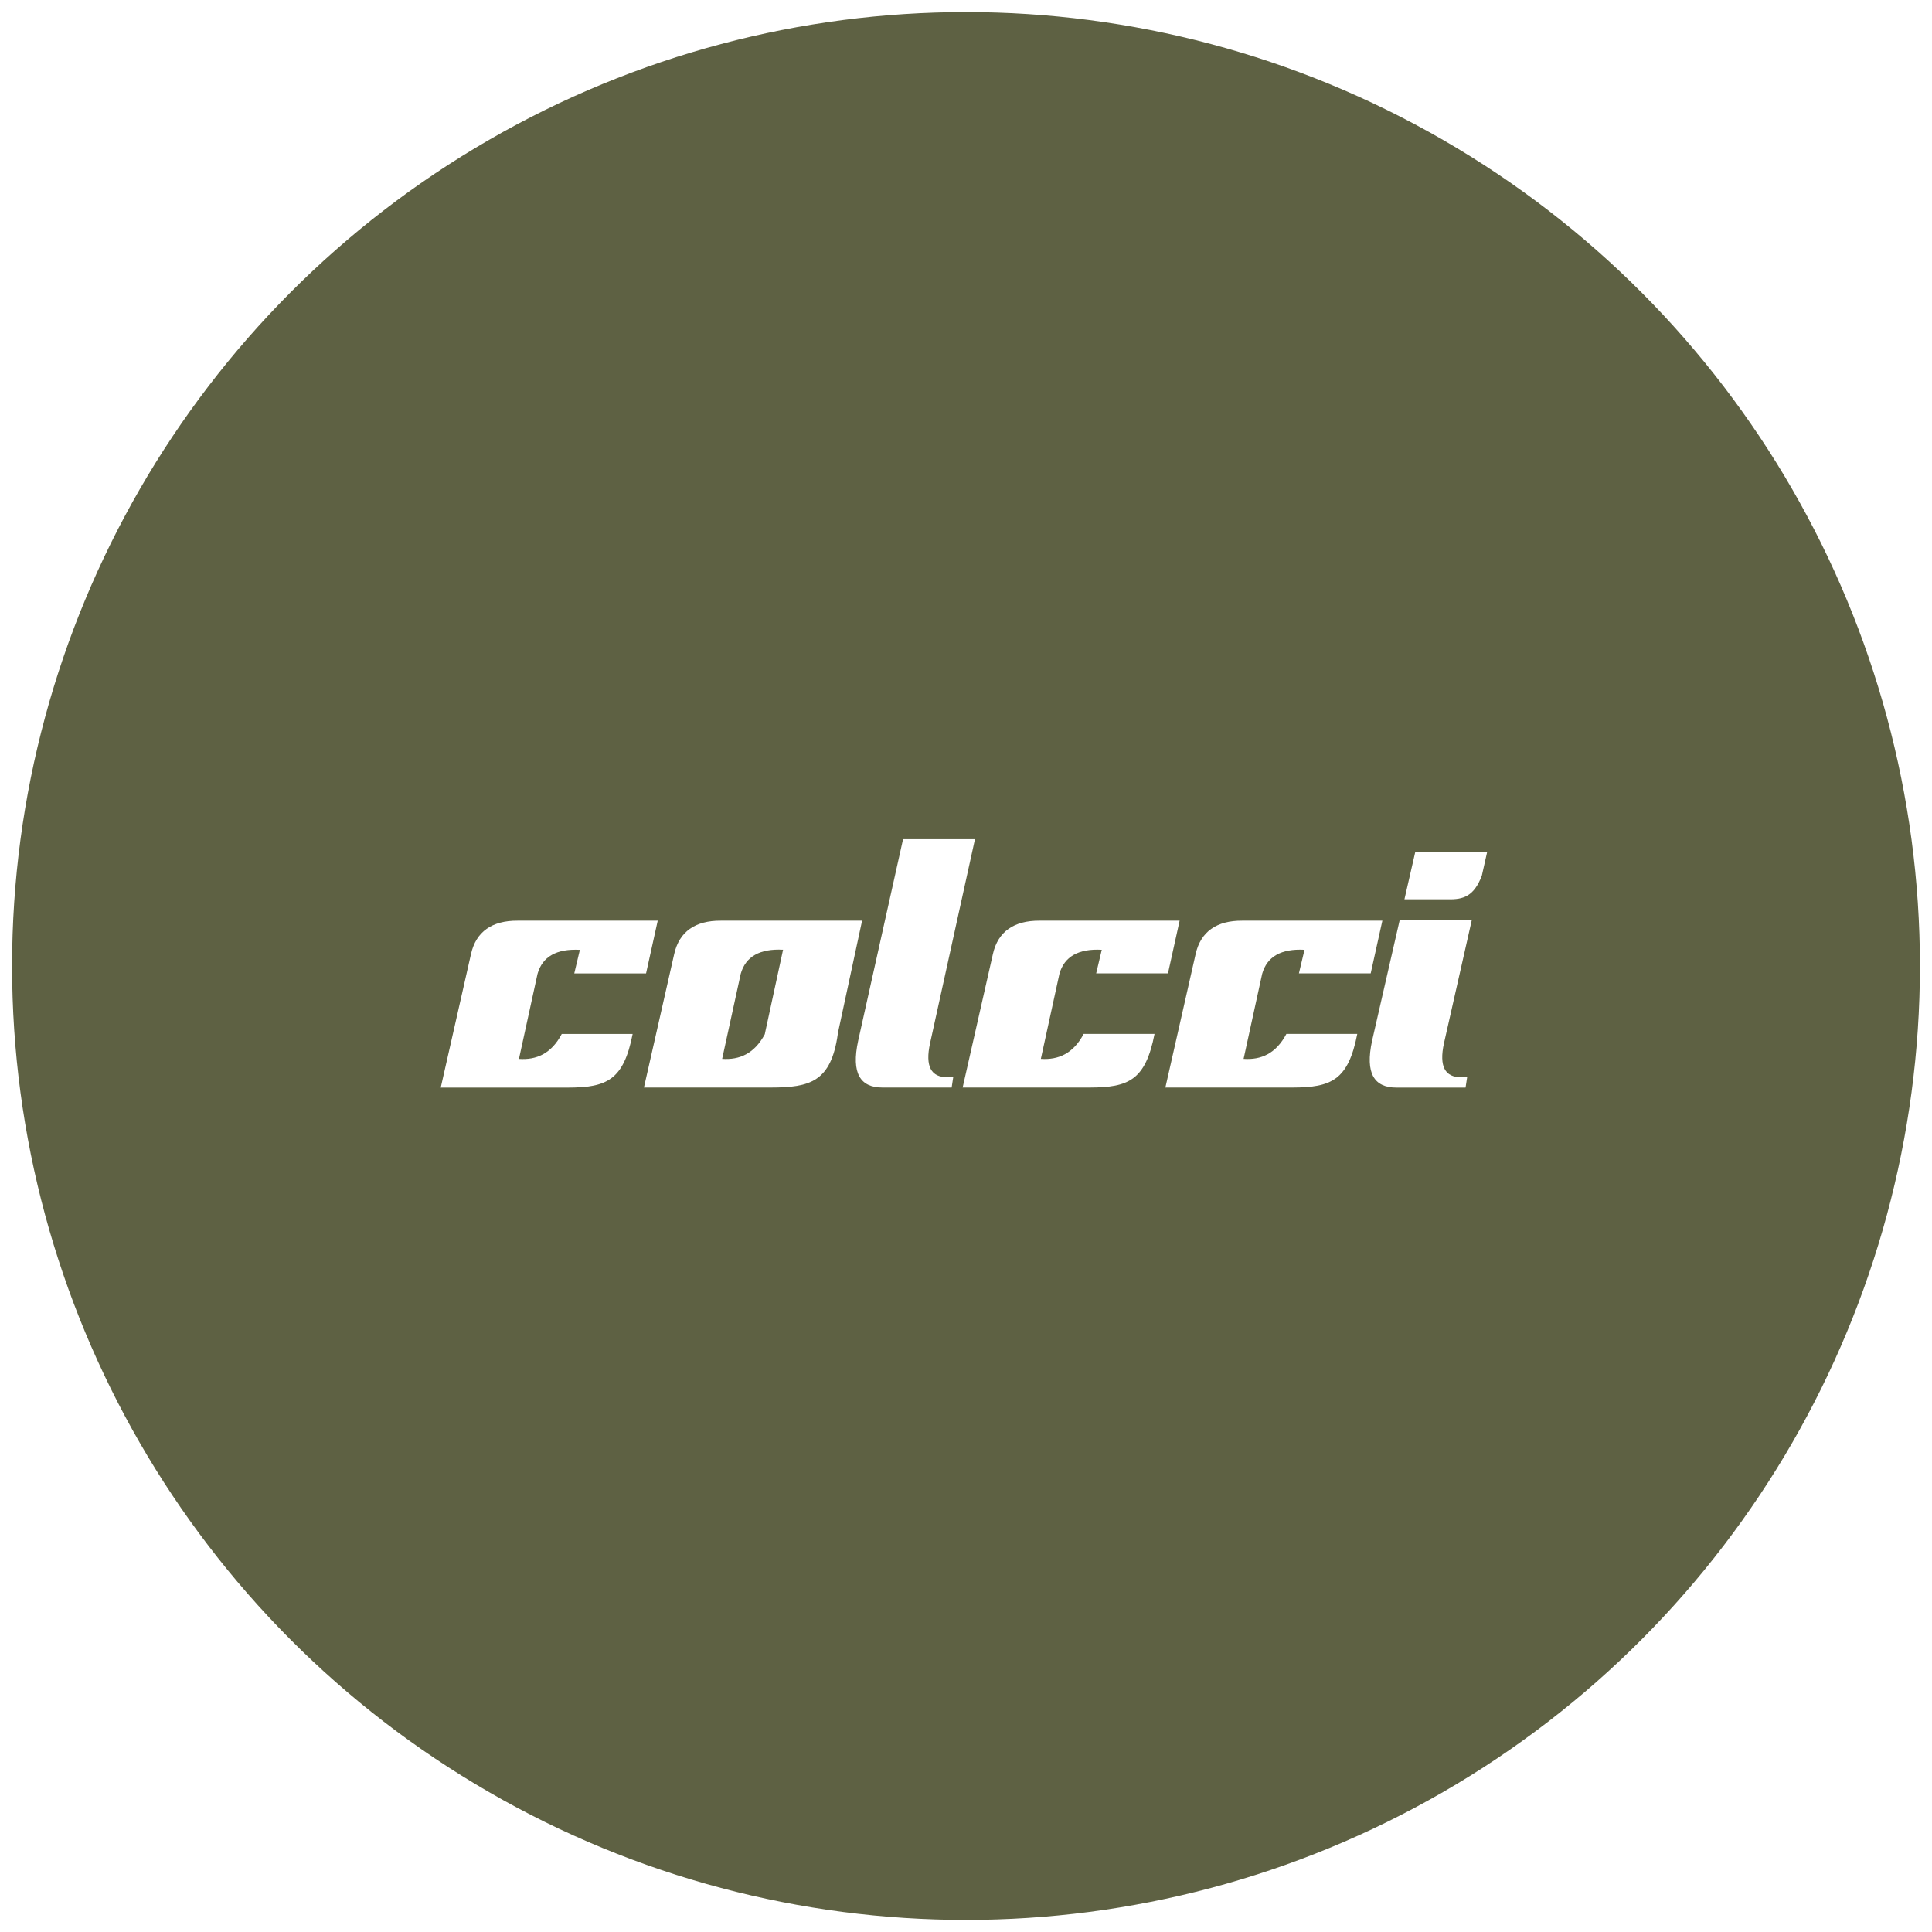 <svg width="320" height="320" viewBox="0 0 320 320" fill="none" xmlns="http://www.w3.org/2000/svg">
<rect x="0" y="0" width="320" height="320" fill="#333333" stroke="none"/>
<g clip-path="url(#clip0_694_114044)">
<rect width="320" height="320" fill="white"/>
<circle cx="160" cy="160" r="158" fill="#5E6143"/>
<path fill-rule="evenodd" clip-rule="evenodd" d="M107.009 161.221L108.94 152.494H85.744C81.496 152.467 78.849 154.308 78.015 158.007L73 180.138H94.046C100.486 180.129 103.284 178.926 104.784 171.259H93.043C91.307 174.536 88.837 175.586 85.955 175.388C86.983 170.693 88.011 165.997 89.031 161.302C89.84 158.447 92.183 157.118 96.044 157.325C95.732 158.626 95.42 159.928 95.117 161.23H107.001L107.009 161.221Z" fill="white"/>
<path fill-rule="evenodd" clip-rule="evenodd" d="M142.789 152.494H119.4C115.152 152.467 112.505 154.308 111.671 158.007L106.656 180.129H127.702C134.141 180.12 137.656 179.195 138.768 171.25H138.752L142.789 152.494ZM126.69 171.268C124.954 174.527 122.493 175.577 119.61 175.38C120.639 170.684 121.658 165.988 122.687 161.293C123.496 158.438 125.839 157.109 129.699 157.307L126.783 170.774L126.682 171.259L126.69 171.268Z" fill="white"/>
<path fill-rule="evenodd" clip-rule="evenodd" d="M149.574 139L142.14 172.372C140.96 177.804 142.511 180.129 146.16 180.129H157.623L157.884 178.414H156.949C154.193 178.45 153.223 176.592 154.041 172.821L161.483 139H149.574Z" fill="white"/>
<path fill-rule="evenodd" clip-rule="evenodd" d="M193.453 161.221L195.383 152.494H172.188C167.94 152.467 165.293 154.308 164.459 158.007L159.444 180.129H180.49C186.929 180.12 189.728 178.917 191.228 171.25H179.487C177.751 174.527 175.281 175.577 172.398 175.38C173.427 170.684 174.455 165.988 175.475 161.293C176.284 158.438 178.627 157.109 182.487 157.316C182.176 158.617 181.864 159.919 181.56 161.221H193.453Z" fill="white"/>
<path fill-rule="evenodd" clip-rule="evenodd" d="M227.032 161.221L228.963 152.494H205.767C201.519 152.467 198.873 154.308 198.038 158.007L193.023 180.129H214.069C220.509 180.12 223.307 178.917 224.807 171.25H213.066C211.33 174.527 208.86 175.577 205.978 175.38C207.006 170.684 208.034 165.988 209.054 161.293C209.863 158.438 212.207 157.109 216.067 157.316C215.755 158.617 215.452 159.919 215.14 161.221H227.032Z" fill="white"/>
<path fill-rule="evenodd" clip-rule="evenodd" d="M234.408 141.137L232.621 148.948H239.802C242.415 149.02 244.151 148.427 245.441 145.025L246.317 141.128H234.408V141.137ZM231.82 152.458L227.26 172.381C226.08 177.813 227.631 180.138 231.281 180.138H242.743L243.005 178.423H242.069C239.313 178.459 238.344 176.601 239.161 172.821L243.763 152.45H231.82V152.458Z" fill="white"/>
</g>
<defs>
<clipPath id="clip0_694_114044">
<rect width="320" height="320" fill="white"/>
</clipPath>
</defs>
</svg>
